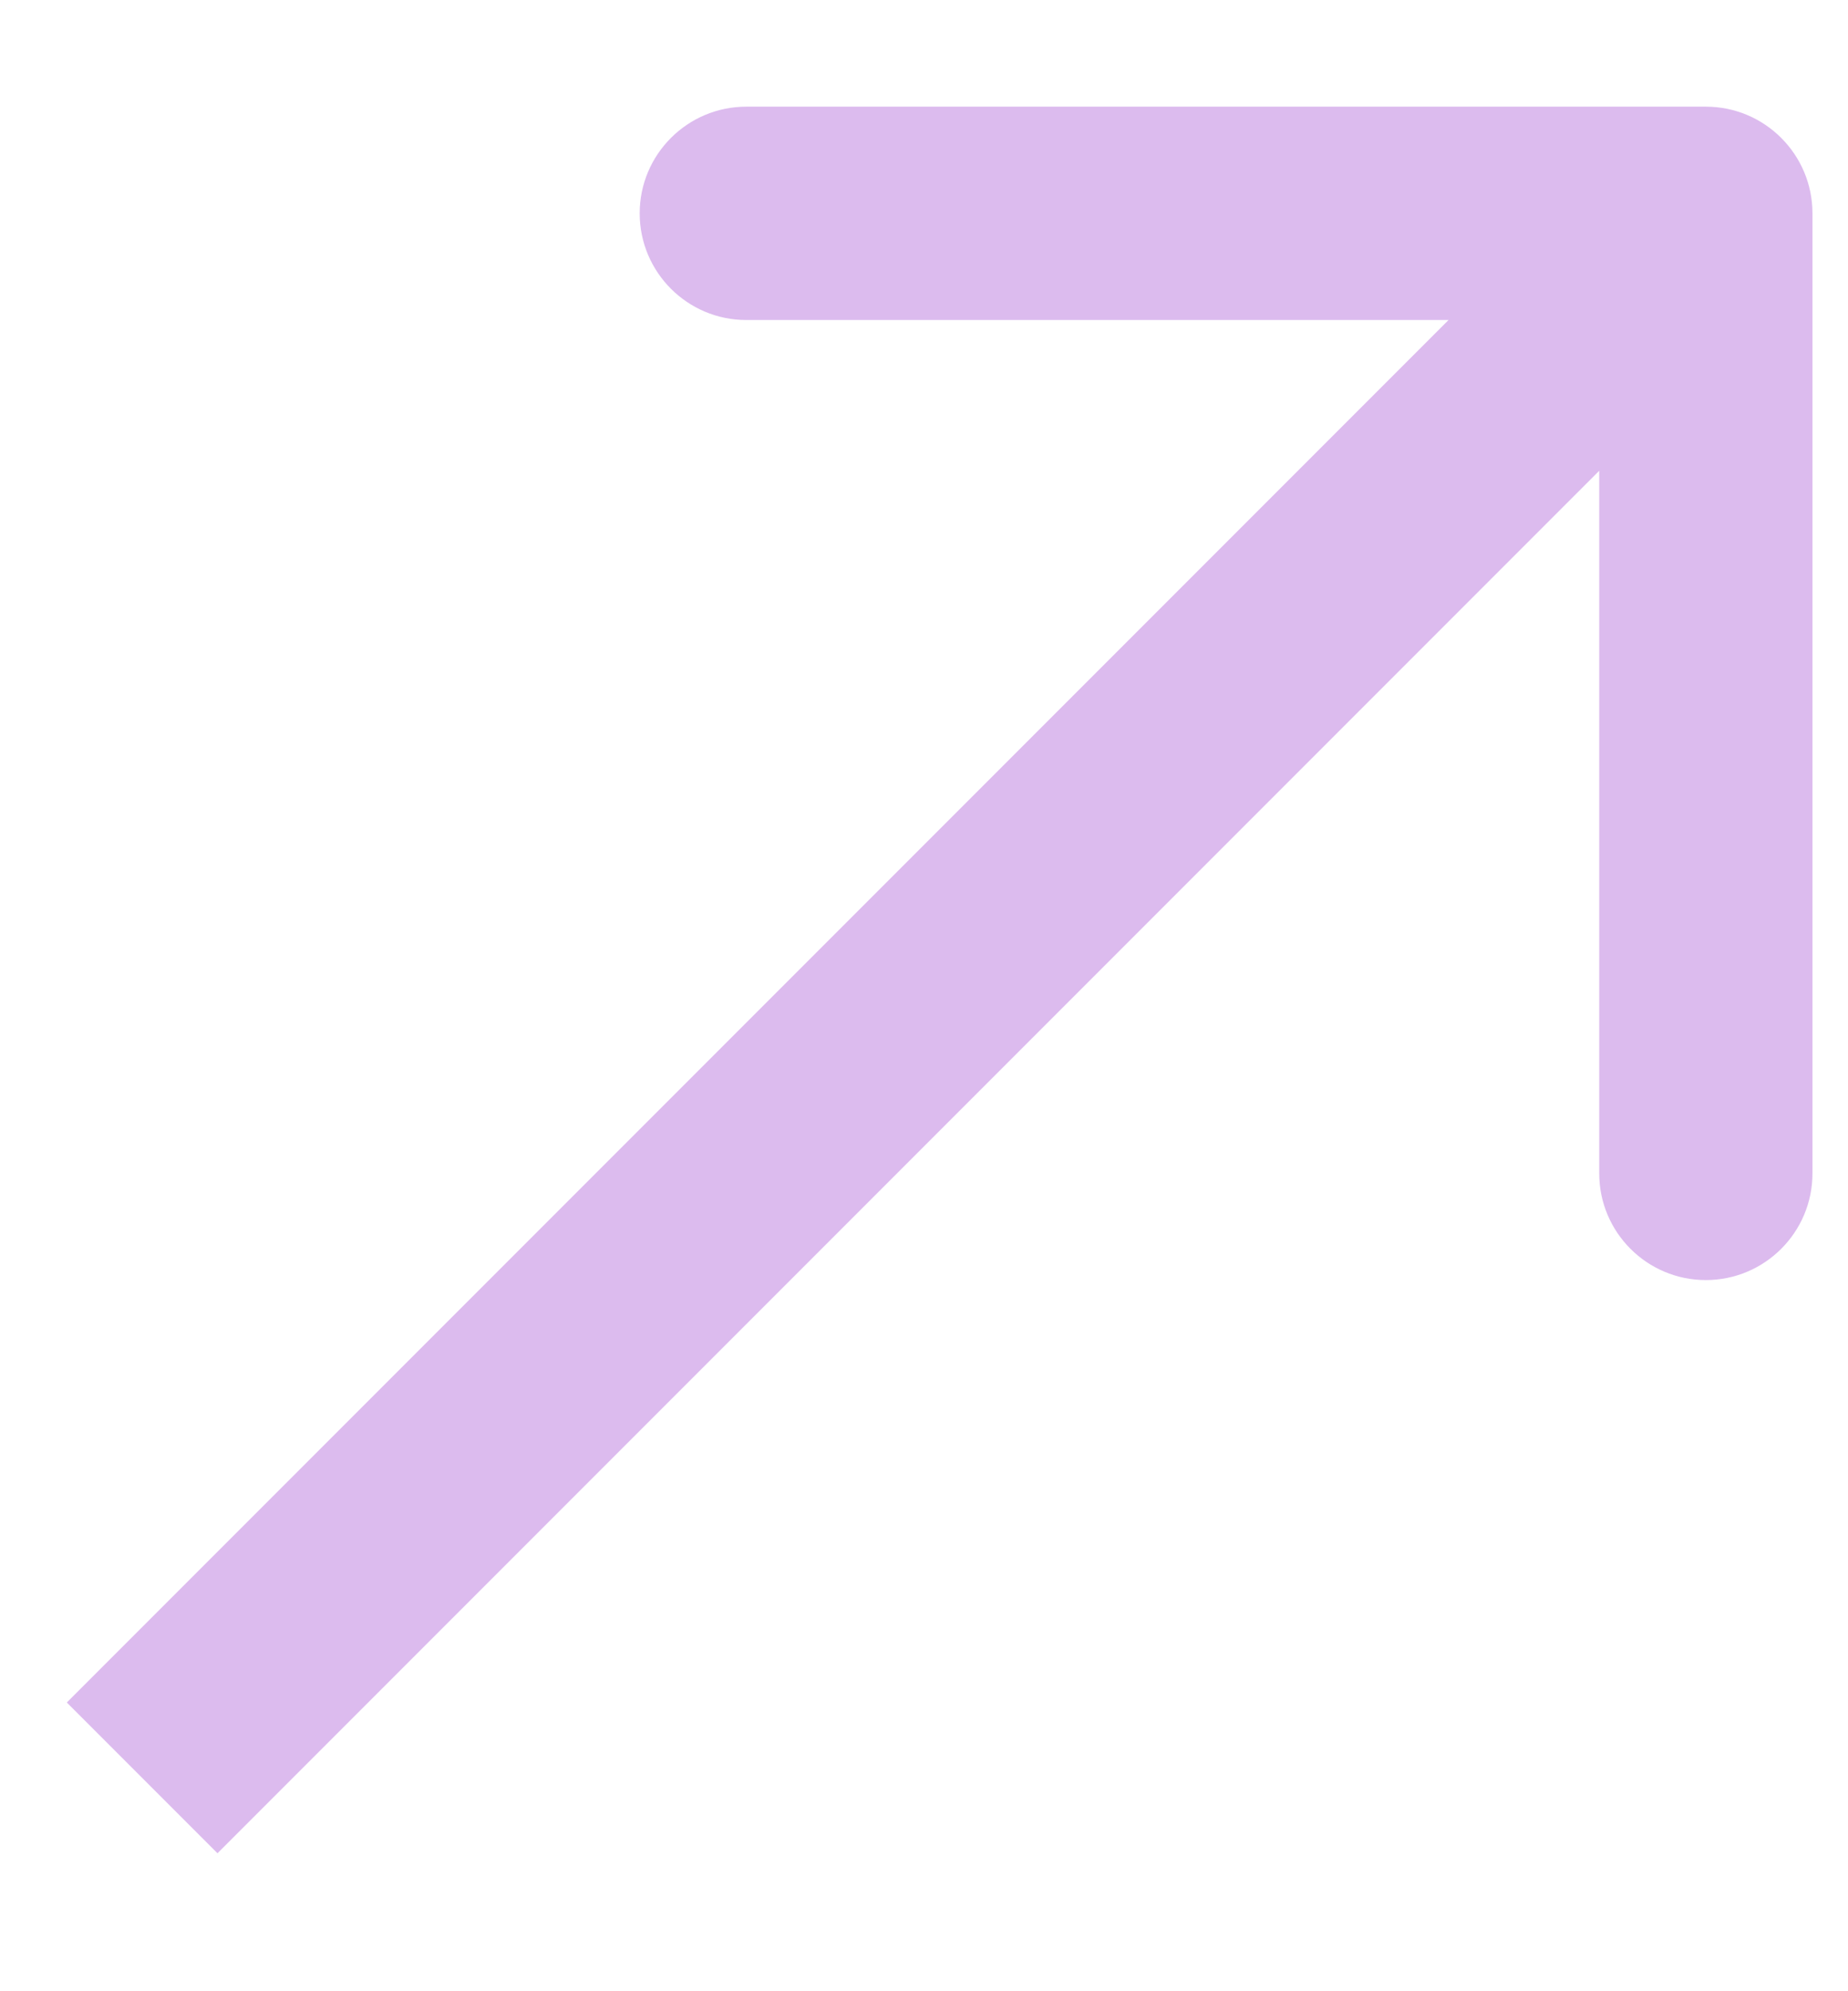 <?xml version="1.0" encoding="UTF-8"?> <svg xmlns="http://www.w3.org/2000/svg" width="13" height="14" viewBox="0 0 13 14" fill="none"> <path d="M12.75 1.5C12.75 1.086 12.414 0.75 12 0.75L5.25 0.75C4.836 0.75 4.5 1.086 4.5 1.5C4.5 1.914 4.836 2.25 5.25 2.25L11.25 2.25L11.25 8.25C11.25 8.664 11.586 9 12 9C12.414 9 12.75 8.664 12.75 8.25L12.75 1.5ZM1.53 13.03L12.53 2.03L11.47 0.97L0.47 11.97L1.53 13.03Z" fill="#DCBBEE"></path> </svg> 